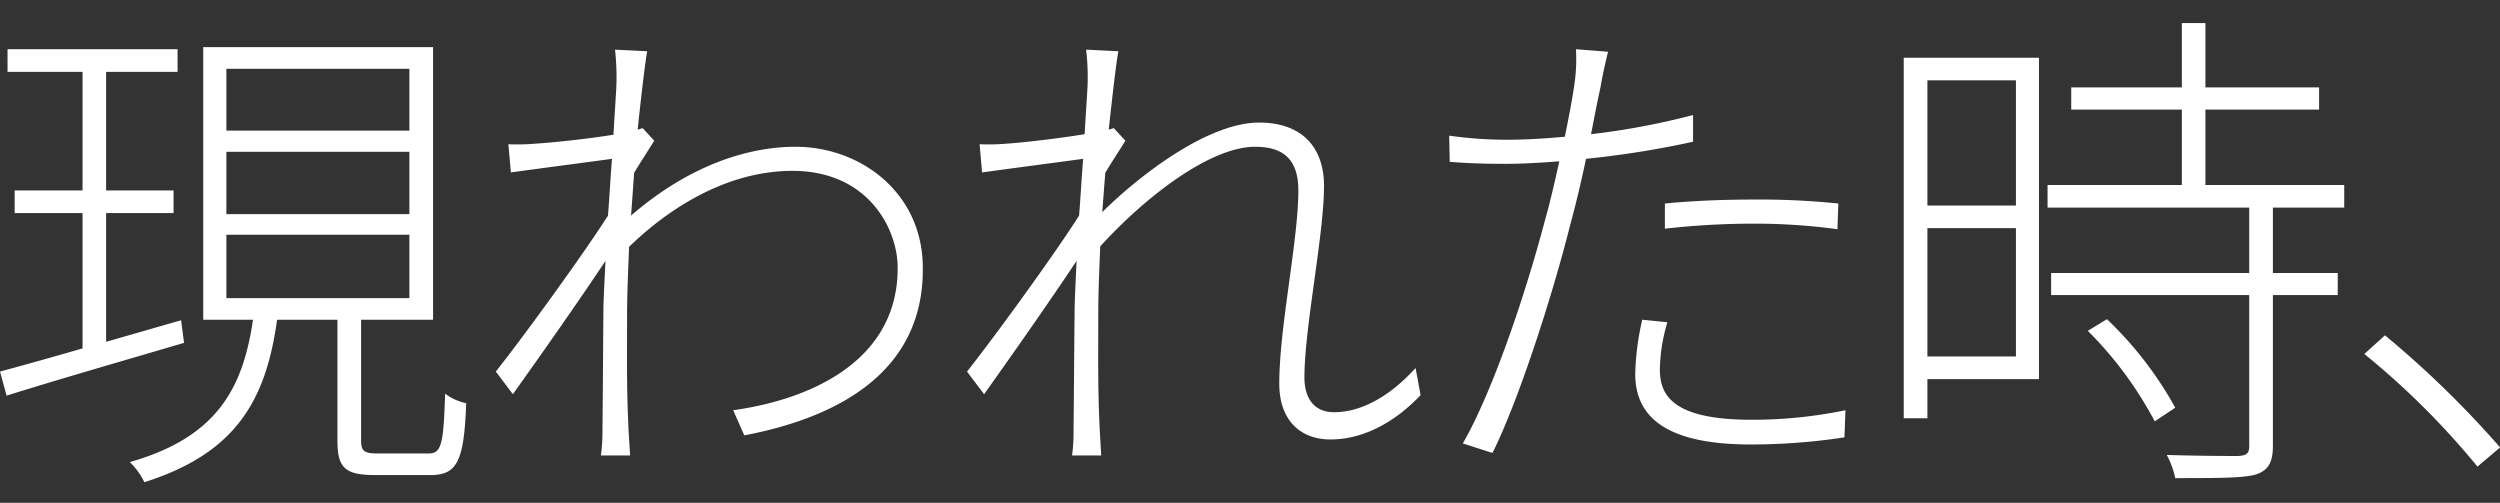 <svg id="title-3" xmlns="http://www.w3.org/2000/svg" width="238.65" height="48" viewBox="0 0 238.65 48">
  <rect x="0" y="0" width="238.65" height="48" fill="#333333" stroke="none"/>
<defs>
    <style>
      .cls-1 {
        fill: none;
      }

      .cls-2 {
        fill: #fff;
        fill-rule: evenodd;
      }
    </style>
  </defs>
  <rect id="長方形_595" data-name="長方形 595" class="cls-1" x="3.53" width="1" height="48"/>
  <path id="足場がとれて_マンションの姿が_現われた時_達成感がこみ上げる_" data-name="足場がとれて、 マンションの姿が 現われた時、 達成感がこみ上げる。" class="cls-2" d="M5713.76,5463.57l-7.16,2.06v-12.29h6.44v-2.16h-6.44v-11.32h6.82v-2.16h-16.23v2.16h7.16v11.32h-6.48v2.16h6.48v12.92c-2.98.86-5.72,1.63-7.88,2.21l0.63,2.3c4.56-1.44,10.89-3.26,16.94-5.04Zm4.32-8.16h17.47v6.05h-17.47v-6.05Zm0-7.92h17.47v5.95h-17.47v-5.95Zm0-7.92h17.47v5.9h-17.47v-5.9Zm14.49,36.72c-1.39,0-1.63-.24-1.63-1.3v-11.47h6.87V5437.5h-21.94v26.02h4.75c-0.96,6.58-3.46,11.23-11.76,13.59a6.685,6.685,0,0,1,1.39,1.92c8.83-2.79,11.62-7.92,12.67-15.51h5.76v11.52c0,2.64.72,3.31,3.65,3.31h5.24c2.54,0,3.21-1.34,3.4-6.86a5.1,5.1,0,0,1-2.01-.91c-0.15,5.04-.39,5.71-1.63,5.71h-4.76Zm25.25-31.06-0.48.15c0.38-3.6.72-6.44,0.91-7.49l-3.07-.15a23.731,23.731,0,0,1,.14,3.08c0,0.52-.14,2.49-0.29,5.04-2.64.43-5.95,0.76-7.53,0.86a20.654,20.654,0,0,1-2.5.05l0.24,2.69c3.17-.44,7.59-1.01,9.65-1.3-0.14,1.73-.24,3.6-0.38,5.42-2.26,3.56-8.07,11.57-10.71,14.89l1.63,2.16c2.74-3.84,6.39-9.03,8.84-12.73-0.1,2.07-.2,3.85-0.2,4.9-0.04,4.8-.04,6.72-0.09,11.28a16.244,16.244,0,0,1-.15,2.4h2.79l-0.15-2.45c-0.19-4.12-.14-6.38-0.14-10.99,0-1.92.1-4.13,0.19-6.48,4.42-4.27,9.89-7.25,15.6-7.25,7.25,0,10.04,5.57,10.04,9.22,0.05,8.64-7.83,12.53-15.7,13.63l1.06,2.4c9.55-1.82,17.13-6.43,17.04-15.98,0-7.2-5.96-11.57-12.15-11.57-4.61,0-10.22,1.82-15.7,6.57,0.1-1.34.2-2.73,0.29-4.08,0.63-1.05,1.39-2.2,1.92-3.07Zm73.78,22.9c-2.26,2.5-5,4.22-7.78,4.22-2.02,0-2.83-1.48-2.83-3.31,0-4.75,1.87-13.63,1.87-18.29,0-3.79-2.21-6.05-6.19-6.05-4.9,0-11.43,5.04-14.98,8.55,0.1-1.25.19-2.5,0.29-3.75,0.62-1.05,1.39-2.2,1.92-3.07l-1.11-1.2-0.48.15c0.39-3.6.72-6.44,0.92-7.49l-3.08-.15a22.162,22.162,0,0,1,.15,3.08c0,0.52-.15,2.49-0.29,4.99-2.64.43-5.95,0.81-7.54,0.91a20.489,20.489,0,0,1-2.49.05l0.24,2.69c3.17-.44,7.58-1.01,9.65-1.3-0.15,1.73-.24,3.6-0.39,5.42-2.25,3.56-8.06,11.57-10.7,14.89l1.63,2.16c2.74-3.84,6.38-9.03,8.83-12.73-0.09,2.07-.19,3.85-0.19,4.9-0.05,4.8-.05,6.72-0.1,11.28a16.4,16.4,0,0,1-.14,2.4h2.78l-0.14-2.45c-0.19-4.12-.14-6.38-0.14-10.99,0-1.92.09-4.18,0.19-6.53,4.7-5.13,10.7-9.5,14.78-9.5,2.64,0,4.13,1.15,4.13,4.17,0,4.76-1.82,13.06-1.82,18.44,0,3.5,2.01,5.33,4.89,5.33s5.91-1.4,8.6-4.23Zm23.8-13.3a75.4,75.4,0,0,1,8.55-.48,58.709,58.709,0,0,1,7.92.53l0.09-2.45a72.687,72.687,0,0,0-8.16-.38c-3.02,0-6.04.14-8.4,0.38v2.4Zm2.69-10.85a70.194,70.194,0,0,1-9.74,1.83c0.33-1.68.62-3.22,0.91-4.51,0.14-.87.48-2.45,0.72-3.36l-3.07-.24a16.2,16.2,0,0,1-.15,3.36c-0.14,1.05-.48,2.88-0.91,4.99-2.02.19-3.89,0.29-5.52,0.29a39.318,39.318,0,0,1-5.52-.39l0.05,2.5c1.77,0.14,3.41.19,5.37,0.19,1.54,0,3.27-.1,5.09-0.24-0.43,1.97-.91,4.03-1.39,5.71-1.78,6.77-4.94,16.23-7.82,21.22l2.83,0.91c2.45-4.89,5.66-14.78,7.39-21.65,0.58-2.11,1.1-4.32,1.54-6.43a89.931,89.931,0,0,0,10.22-1.63v-2.55Zm-4.85,19.54a25.263,25.263,0,0,0-.67,5.19c0,4.65,3.84,6.72,11.04,6.72a59.622,59.622,0,0,0,8.93-.68l0.1-2.59a43.848,43.848,0,0,1-8.98.91c-7.73,0-8.74-2.49-8.74-4.84a16.512,16.512,0,0,1,.72-4.47Zm35.67-22.85v11.95h-8.45v-11.95h8.45Zm-8.45,26.36v-12.25h8.45v12.25h-8.45Zm10.65-28.52H5878.2v34.42h2.26v-3.74h10.65v-30.68Zm4.66,26.07a35.762,35.762,0,0,1,6.39,8.64l1.96-1.3a34.923,34.923,0,0,0-6.52-8.45Zm24.48-11.76v-2.16H5907v-7.2h10.85v-2.12H5907v-6.14h-2.25v6.14h-10.56v2.12h10.56v7.2h-12.82v2.16h19.25v6.24h-18.91v2.11h18.91v14.4c0,0.67-.19.91-1.06,0.96-0.76,0-3.5,0-6.81-.1a8.361,8.361,0,0,1,.81,2.21c4.08,0,6.39,0,7.64-.33,1.24-.39,1.68-1.16,1.68-2.74v-14.4h6.19v-2.11h-6.19v-6.24h6.81Zm14.88,22.89a95.555,95.555,0,0,0-10.99-10.7l-1.97,1.78a75.481,75.481,0,0,1,10.8,10.75Z" transform="translate(-5696.47 -5433)"/>
</svg>
